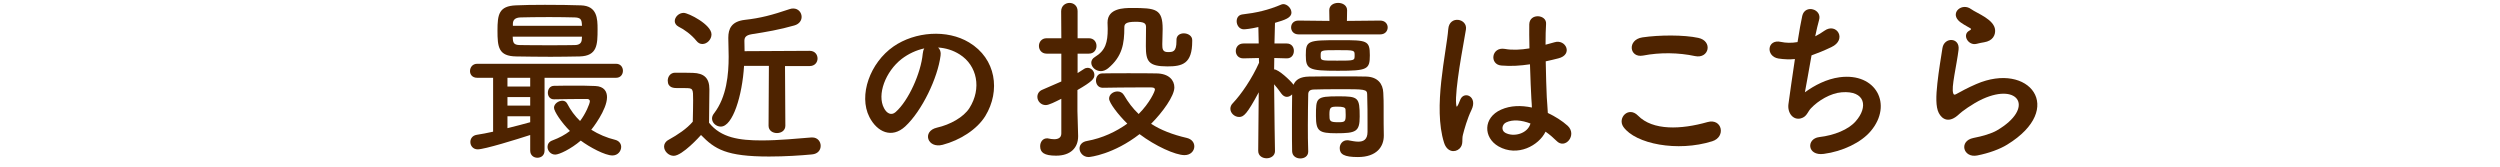 <?xml version="1.0" encoding="utf-8"?>
<!-- Generator: Adobe Illustrator 15.0.2, SVG Export Plug-In  -->
<!DOCTYPE svg PUBLIC "-//W3C//DTD SVG 1.1//EN" "http://www.w3.org/Graphics/SVG/1.1/DTD/svg11.dtd">
<svg version="1.1"
	 xmlns="http://www.w3.org/2000/svg" xmlns:xlink="http://www.w3.org/1999/xlink" xmlns:a="http://ns.adobe.com/AdobeSVGViewerExtensions/3.0/"
	 x="0px" y="0px" width="300px" height="20px" viewBox="0 0 300 20" overflow="visible" enable-background="new 0 0 300 20"
	 xml:space="preserve">
<defs>
</defs>
<g>
	<g>
		<path fill="#4E2300" d="M65.346,9.334v8.734c0,0.588-0.42,0.861-0.861,0.861c-0.42,0-0.861-0.273-0.861-0.861v-1.869
			c-1.617,0.525-5.48,1.723-6.299,1.723c-0.567,0-0.882-0.441-0.882-0.883c0-0.377,0.231-0.776,0.756-0.86
			c0.609-0.084,1.281-0.231,1.974-0.378V9.334h-1.911c-0.588,0-0.861-0.398-0.861-0.798c0-0.44,0.294-0.882,0.861-0.882h16.671
			c0.546,0,0.819,0.42,0.819,0.84s-0.273,0.84-0.819,0.84H65.346z M66.081,6.814c-1.407,0-2.792-0.021-4.115-0.042
			c-2.163-0.021-2.268-1.134-2.268-3.107c0-1.932,0.168-2.939,2.205-3.023c0.84-0.042,2.121-0.063,3.485-0.063
			c1.575,0,3.233,0.021,4.325,0.063c1.953,0.063,1.995,1.596,1.995,2.855c0,1.848-0.021,3.212-2.142,3.275
			C68.39,6.793,67.235,6.814,66.081,6.814z M63.624,9.334h-2.729v1.05h2.729V9.334z M63.624,11.644h-2.729v1.028h2.729V11.644z
			 M63.624,13.953h-2.729v1.428c1.008-0.252,1.995-0.504,2.729-0.714V13.953z M61.524,4.4c0,0.125,0.021,0.23,0.021,0.336
			c0.042,0.545,0.294,0.672,0.945,0.672c1.008,0.021,2.31,0.021,3.611,0.021c0.966,0,1.953,0,2.855-0.021
			c0.504,0,0.84-0.189,0.861-0.693c0-0.105,0.021-0.21,0.021-0.314H61.524z M69.839,3.098c0-0.104-0.021-0.209-0.021-0.293
			c-0.042-0.504-0.21-0.693-0.861-0.715c-0.777-0.021-1.911-0.041-3.044-0.041c-1.386,0-2.75,0.021-3.443,0.041
			c-0.714,0.021-0.924,0.357-0.924,0.777v0.23H69.839z M66.458,11.916c-0.483,0-0.714-0.398-0.714-0.776
			c0-0.42,0.231-0.819,0.714-0.84c0.861-0.021,1.68-0.021,2.499-0.021c0.798,0,1.617,0,2.478,0.041
			c1.071,0.043,1.407,0.672,1.407,1.344c0,1.512-1.785,3.779-1.89,3.906c0.882,0.545,1.848,0.965,2.897,1.217
			c0.462,0.127,0.693,0.483,0.693,0.84c0,0.504-0.399,1.029-1.05,1.029c-0.882,0-2.729-0.986-3.8-1.785
			c-1.176,1.008-2.583,1.68-3.065,1.68c-0.546,0-0.924-0.461-0.924-0.924c0-0.314,0.168-0.629,0.588-0.776
			c0.84-0.315,1.533-0.692,2.1-1.134c-1.05-1.05-1.911-2.373-1.911-2.793c0-0.461,0.525-0.84,1.008-0.84
			c0.231,0,0.441,0.105,0.567,0.336c0.42,0.819,0.945,1.512,1.554,2.1c0.651-0.84,1.176-2.078,1.176-2.372
			c0-0.188-0.168-0.272-0.315-0.272c-0.231,0-0.441,0-0.672,0c-0.987,0-2.016,0.021-3.317,0.041H66.458z"/>
		<path fill="#4E2300" d="M80.845,18.698c-0.609,0-1.155-0.546-1.155-1.112c0-0.295,0.147-0.588,0.525-0.799
			c1.134-0.629,2.205-1.344,2.918-2.184c0.021-0.944,0.042-1.764,0.042-2.561c0-1.428,0-1.471-0.987-1.471c-0.294,0-0.588,0-0.882,0
			c-0.441,0-1.176-0.021-1.176-0.902c0-0.462,0.315-0.945,0.882-0.945c0.756,0,1.449,0,2.142,0.021
			c1.344,0.042,1.974,0.63,1.974,1.974c0,1.218-0.042,2.667-0.042,4.011c1.428,1.805,3.632,2.12,6.32,2.12
			c2.1,0,4.367-0.231,5.963-0.356c0.042,0,0.063,0,0.105,0c0.651,0,1.008,0.504,1.008,1.008c0,0.482-0.315,0.965-1.05,1.028
			c-1.323,0.126-3.233,0.252-5.144,0.252c-5.144,0-6.509-0.882-8.167-2.583C83.995,16.347,81.874,18.698,80.845,18.698z
			 M83.575,4.904c-0.609-0.756-1.491-1.387-2.142-1.701c-0.315-0.168-0.462-0.42-0.462-0.672c0-0.482,0.483-0.986,1.071-0.986
			c0.567,0,3.338,1.406,3.338,2.582c0,0.609-0.525,1.154-1.092,1.154C84.037,5.281,83.785,5.177,83.575,4.904z M92.267,7.906h-2.981
			c-0.21,3.527-1.344,7.285-2.792,7.285c-0.546,0-1.05-0.44-1.05-0.965c0-0.189,0.063-0.399,0.231-0.609
			c1.533-1.974,1.764-4.725,1.764-6.824c0-0.86-0.042-1.616-0.042-2.184c0-0.021,0-0.062,0-0.084c0-1.07,0.378-1.952,1.974-2.141
			c1.911-0.211,3.296-0.588,5.354-1.281c0.168-0.062,0.315-0.084,0.462-0.084c0.63,0,1.008,0.504,1.008,1.008
			c0,0.42-0.273,0.861-0.882,1.029c-1.764,0.504-3.338,0.776-5.102,1.049c-0.777,0.127-0.882,0.441-0.882,0.819
			c0,0.252,0.021,0.692,0.021,1.218l7.811-0.042c0.63,0,0.945,0.462,0.945,0.924c0,0.44-0.315,0.903-0.945,0.903h-2.96l0.042,7.159
			c0,0.588-0.504,0.882-1.008,0.882s-1.008-0.294-1.008-0.882L92.267,7.906z"/>
		<path fill="#4E2300" d="M112.869,6.668c-0.336,2.666-2.226,6.635-4.241,8.503c-1.617,1.491-3.38,0.672-4.304-1.134
			c-1.323-2.604,0.084-6.509,2.897-8.461c2.583-1.785,6.425-2.079,9.07-0.483c3.254,1.952,3.779,5.815,1.953,8.818
			c-0.987,1.616-3.045,2.919-5.124,3.464c-1.848,0.483-2.499-1.637-0.693-2.057c1.596-0.357,3.212-1.26,3.905-2.352
			c1.491-2.352,0.924-5.103-1.155-6.426c-0.819-0.524-1.701-0.776-2.604-0.84C112.806,5.912,112.932,6.248,112.869,6.668z
			 M108.208,7.066c-1.953,1.512-3.002,4.305-2.121,5.921c0.315,0.608,0.861,0.924,1.386,0.462c1.575-1.386,3.044-4.725,3.254-6.992
			c0.021-0.252,0.084-0.482,0.189-0.65C109.95,6.017,109.005,6.457,108.208,7.066z"/>
		<path fill="#4E2300" d="M127.36,11.854c-0.756,0.378-1.491,0.756-1.868,0.756c-0.609,0-1.008-0.504-1.008-0.986
			c0-0.357,0.188-0.693,0.608-0.861c0.84-0.357,1.575-0.672,2.268-0.986V6.437h-1.764c-0.608,0-0.924-0.462-0.924-0.924
			s0.315-0.924,0.924-0.924h1.764l-0.021-3.233c0-0.65,0.504-1.008,1.008-1.008c0.482,0,0.965,0.336,0.965,0.986v3.255h1.344
			c0.631,0,0.924,0.462,0.924,0.924s-0.293,0.924-0.924,0.924h-1.344v2.331c0.252-0.147,0.504-0.315,0.756-0.483
			c0.147-0.104,0.315-0.147,0.441-0.147c0.441,0,0.818,0.399,0.818,0.861s-0.293,0.798-2.036,1.806v2.52
			c0,0.336,0.063,2.226,0.084,2.96c0,0.021,0,0.063,0,0.084c0,1.303-0.84,2.311-2.646,2.311c-1.428,0-1.91-0.379-1.91-1.135
			c0-0.482,0.293-0.944,0.818-0.944c0.062,0,0.126,0,0.189,0.021c0.188,0.043,0.44,0.084,0.672,0.084c0.44,0,0.86-0.146,0.86-0.692
			V11.854z M132.315,10.531c-0.524,0-0.798-0.441-0.798-0.861c0-0.441,0.252-0.861,0.756-0.861c0.861-0.021,1.994-0.021,3.149-0.021
			c1.176,0,2.372,0,3.359,0.021c1.491,0.021,2.142,0.819,2.142,1.68c0,1.029-1.406,2.982-2.793,4.367
			c1.176,0.756,2.583,1.303,4.305,1.701c0.588,0.146,0.882,0.566,0.882,1.008c0,0.525-0.42,1.05-1.176,1.05
			c-1.092,0-3.507-1.092-5.396-2.52c-3.107,2.415-5.922,2.751-6.11,2.751c-0.651,0-1.092-0.525-1.092-1.029
			c0-0.398,0.272-0.798,0.903-0.902c1.848-0.336,3.484-1.113,4.828-2.079c-1.092-1.071-2.184-2.499-2.184-3.003
			s0.504-0.86,1.008-0.86c0.295,0,0.588,0.126,0.777,0.44c0.504,0.861,1.07,1.617,1.764,2.268c1.344-1.344,1.953-2.729,1.953-2.939
			c0-0.252-0.357-0.252-0.504-0.252c-0.42,0-0.924,0-1.449,0c-1.428,0-3.086,0.021-4.305,0.043H132.315z M141.176,4.777
			c0-0.524,0.42-0.776,0.882-0.776c0.483,0,1.008,0.294,1.008,0.798c0,0.042,0,0.084,0,0.146c0,2.709-1.176,3.023-2.981,3.023
			c-2.268,0-2.582-0.608-2.582-2.436c0-0.756,0.021-1.658,0.021-2.288c0-0.462-0.252-0.63-1.26-0.63
			c-1.196,0-1.344,0.273-1.344,0.672c0,1.932-0.231,3.485-1.952,4.913c-0.295,0.231-0.588,0.336-0.861,0.336
			c-0.65,0-1.154-0.504-1.154-1.008c0-0.252,0.125-0.504,0.44-0.692c1.28-0.777,1.532-1.764,1.532-3.359
			c0-0.231-0.021-0.483-0.021-0.735c0-0.021,0-0.021,0-0.042c0-1.722,1.974-1.742,2.919-1.742c2.876,0,3.695,0.104,3.695,2.52
			c0,0.672-0.043,1.238-0.043,1.826c0,0.525,0.021,0.945,0.651,0.945c0.608,0,1.05,0,1.05-1.323c0-0.042,0-0.084,0-0.126V4.777z"/>
		<path fill="#4E2300" d="M153.001,18.11c0,0.588-0.504,0.882-1.008,0.882s-1.008-0.294-1.008-0.882V18.09l0.063-7.014
			c-1.407,2.625-1.807,2.961-2.352,2.961c-0.547,0-1.051-0.462-1.051-0.986c0-0.231,0.084-0.463,0.295-0.672
			c1.008-1.051,2.309-2.961,3.148-4.851l-0.021-0.567l-1.848,0.043h-0.021c-0.609,0-0.903-0.441-0.903-0.883
			c0-0.461,0.315-0.902,0.924-0.902h1.827l-0.043-1.974c-0.902,0.21-1.553,0.272-1.742,0.272c-0.546,0-0.861-0.504-0.861-0.965
			c0-0.399,0.211-0.756,0.672-0.819c1.639-0.188,3.087-0.504,4.703-1.196c0.063-0.021,0.147-0.043,0.231-0.043
			c0.462,0,0.966,0.504,0.966,1.008c0,0.631-0.756,0.883-1.974,1.239c-0.021,0.44-0.042,1.386-0.063,2.478h1.471
			c0.588,0,0.86,0.441,0.86,0.882c0,0.462-0.272,0.903-0.84,0.903h-0.021l-1.491-0.043c0,0.463-0.021,0.924-0.021,1.365
			c0.545,0,1.952,1.344,2.268,1.764c0.021,0.021,0.041,0.062,0.062,0.084c0.252-0.609,0.798-0.966,1.869-0.986
			c0.881-0.021,2.498-0.021,4.01-0.021c1.092,0,2.142,0,2.834,0.021c1.387,0.041,2.016,0.86,2.059,1.952
			c0.041,0.735,0.041,1.218,0.041,1.616c0,0.883,0,0.967,0,1.092c0,0.336,0,1.617,0.021,2.352c0,0.021,0,0.063,0,0.084
			c0,1.303-0.84,2.562-3.107,2.562c-1.658,0-2.184-0.336-2.184-1.071c0-0.483,0.336-0.944,0.902-0.944c0.063,0,0.147,0,0.211,0.021
			c0.377,0.063,0.756,0.147,1.112,0.147c0.63,0,1.112-0.252,1.112-1.176c0-0.021,0-0.021,0-0.043c0,0,0-0.42,0-1.028
			c0-0.903,0-2.288-0.041-3.401c0-0.65-0.273-0.65-3.359-0.65c-1.239,0-2.479,0.021-3.045,0.041
			c-0.504,0.021-0.672,0.211-0.672,0.609c-0.021,1.113-0.042,2.373-0.042,3.717c0,0.986,0,2.036,0.042,3.086
			c0,0.021,0,0.021,0,0.042c0,0.546-0.462,0.819-0.945,0.819c-0.482,0-0.965-0.273-0.986-0.861
			c-0.021-0.966-0.021-1.932-0.021-2.918c0-1.323,0-2.667,0.021-3.906c-0.168,0.168-0.398,0.295-0.63,0.295
			s-0.462-0.127-0.651-0.379c-0.252-0.356-0.566-0.776-0.881-1.133c0.021,3.296,0.104,7.979,0.104,7.979V18.11z M155.836,4.127
			c-0.609,0-0.903-0.42-0.903-0.84s0.294-0.818,0.882-0.818h0.021l3.695,0.041l-0.021-1.28c0-0.588,0.525-0.882,1.07-0.882
			c0.525,0,1.071,0.294,1.071,0.882l-0.021,1.28l3.988-0.041c0.609,0,0.903,0.42,0.903,0.818c0,0.42-0.294,0.84-0.903,0.84H155.836z
			 M160.56,8.494c-3.507,0-3.863-0.168-3.863-1.869c0-1.764,0.231-1.805,4.115-1.805c3.212,0,3.569,0.021,3.569,1.805
			C164.381,8.326,164.107,8.494,160.56,8.494z M160.35,15.99c-2.078,0-2.436-0.252-2.436-2.079c0-2.184,0-2.352,2.709-2.352
			c2.372,0,2.54,0.126,2.54,2.436C163.163,15.801,162.723,15.99,160.35,15.99z M160.518,6.017c-2.016,0-2.037,0-2.037,0.63
			c0,0.65,0,0.63,1.995,0.63c2.079,0,2.079,0,2.079-0.63S162.555,6.017,160.518,6.017z M161.463,13.155
			c0-0.294-0.379-0.356-0.967-0.356c-0.797,0-0.965,0.041-0.965,0.924c0,0.776,0,0.944,1.028,0.944c0.84,0,0.924-0.063,0.924-0.882
			C161.483,13.596,161.483,13.428,161.463,13.155z"/>
		<path fill="#4E2300" d="M173.287,17.123c-0.672-2.12-0.608-4.828-0.336-7.369c0.273-2.541,0.735-4.893,0.84-6.257
			c0.127-1.7,2.331-1.28,2.121,0.042c-0.146,0.945-0.504,2.771-0.777,4.557c-0.272,1.784-0.482,3.548-0.398,4.388
			c0.042,0.378,0.062,0.44,0.273,0.021c0.062-0.125,0.209-0.504,0.252-0.608c0.482-1.008,2.078-0.294,1.322,1.28
			c-0.273,0.567-0.482,1.135-0.65,1.659s-0.295,0.987-0.379,1.323c-0.168,0.588,0.105,1.176-0.42,1.68
			C174.59,18.342,173.645,18.258,173.287,17.123z M179.817,17.564c-1.827-1.05-1.868-3.443,0.315-4.409
			c1.133-0.504,2.414-0.524,3.695-0.252c0-0.336-0.043-0.651-0.063-1.05c-0.063-0.861-0.104-2.478-0.168-4.137
			c-1.134,0.168-2.247,0.252-3.443,0.147c-1.448-0.126-1.196-2.268,0.42-1.995c0.924,0.168,1.932,0.105,2.96-0.062
			c-0.021-1.176-0.041-2.246-0.021-2.897c0.042-1.364,2.1-1.176,2.016-0.042c-0.042,0.588-0.063,1.47-0.063,2.498
			c0.357-0.104,0.735-0.188,1.071-0.293c1.364-0.42,2.268,1.49,0.462,1.932c-0.504,0.125-1.008,0.252-1.512,0.356
			c0.021,1.638,0.084,3.275,0.126,4.304c0.021,0.525,0.104,1.219,0.126,1.891c0.882,0.42,1.722,0.944,2.373,1.532
			c1.196,1.092-0.295,2.919-1.344,1.806c-0.379-0.378-0.819-0.756-1.303-1.092C184.668,17.459,182.105,18.866,179.817,17.564z
			 M183.639,14.814c-1.05-0.399-2.1-0.504-2.897-0.127c-0.504,0.231-0.63,0.945-0.126,1.239c1.008,0.567,2.709,0.126,3.045-1.112
			H183.639z"/>
		<path fill="#4E2300" d="M194.812,15.234c-0.756-1.071,0.608-2.52,1.742-1.365c1.785,1.826,5.186,1.68,8.356,0.777
			c1.743-0.483,2.247,1.784,0.546,2.309C201.3,18.258,196.261,17.271,194.812,15.234z M197.164,6.668
			c-1.659,0.314-1.932-1.911-0.063-2.184c1.995-0.295,4.955-0.315,6.698,0.062c1.764,0.378,1.301,2.541-0.399,2.184
			C201.447,6.311,199.221,6.269,197.164,6.668z"/>
		<path fill="#4E2300" d="M216.588,11.076c1.155-0.84,2.604-1.596,4.158-1.805c4.408-0.588,6.403,3.296,3.758,6.445
			c-1.154,1.386-3.401,2.457-5.648,2.75c-2.016,0.273-2.12-1.826-0.545-2.016c1.805-0.209,3.506-0.902,4.367-1.889
			c1.532-1.723,1.176-3.717-1.68-3.486c-1.323,0.105-2.814,0.987-3.695,1.932c-0.379,0.399-0.483,1.008-1.197,1.197
			c-0.924,0.252-1.638-0.65-1.49-1.722c0.168-1.196,0.461-3.339,0.776-5.396c-0.63,0.062-1.28,0.041-1.974-0.063
			c-1.554-0.252-1.386-2.372,0.294-1.995c0.588,0.127,1.28,0.147,1.995,0.021c0.209-1.344,0.42-2.498,0.566-3.149
			c0.336-1.428,2.414-0.798,2.016,0.504c-0.146,0.483-0.294,1.176-0.462,1.952c0.378-0.188,0.756-0.42,1.112-0.672
			c1.449-1.028,2.771,1.071,0.819,1.975c-0.882,0.42-1.659,0.734-2.372,0.986C217.051,8.494,216.735,10.342,216.588,11.076z"/>
		<path fill="#4E2300" d="M237.273,18.656c-1.701,0.336-2.246-1.742-0.462-2.1c1.092-0.21,2.163-0.525,2.813-0.902
			c2.31-1.344,2.939-2.793,2.498-3.633c-0.44-0.84-1.973-1.154-4.199-0.146c-1.238,0.566-2.561,1.553-2.812,1.805
			c-1.239,1.197-2.079,0.609-2.457-0.125c-0.378-0.735-0.336-2.037-0.168-3.57c0.168-1.532,0.441-3.148,0.609-4.22
			c0.209-1.344,2.12-1.302,1.932,0.21c-0.105,0.882-0.336,2.058-0.504,3.065c-0.168,1.028-0.273,1.806-0.127,2.184
			c0.063,0.168,0.168,0.168,0.357,0.063c0.42-0.231,1.406-0.777,2.394-1.197c6.341-2.75,10.813,2.918,3.716,7.265
			C239.982,17.9,238.659,18.383,237.273,18.656z M237.189,5.261c-1.008,0.252-1.764-1.092-0.882-1.575
			c0.104-0.062,0.315-0.168,0.168-0.272c-0.44-0.272-1.155-0.608-1.491-0.987c-0.902-0.986,0.483-2.1,1.533-1.344
			c0.378,0.273,1.092,0.588,1.701,0.987c0.608,0.399,1.154,0.903,1.196,1.532c0.042,0.609-0.272,1.303-1.323,1.471
			C237.819,5.113,237.525,5.177,237.189,5.261z"/>
	</g>
</g>
<rect id="_x3C_スライス_x3E__10_" fill="none" width="300" height="20"/>
</svg>
